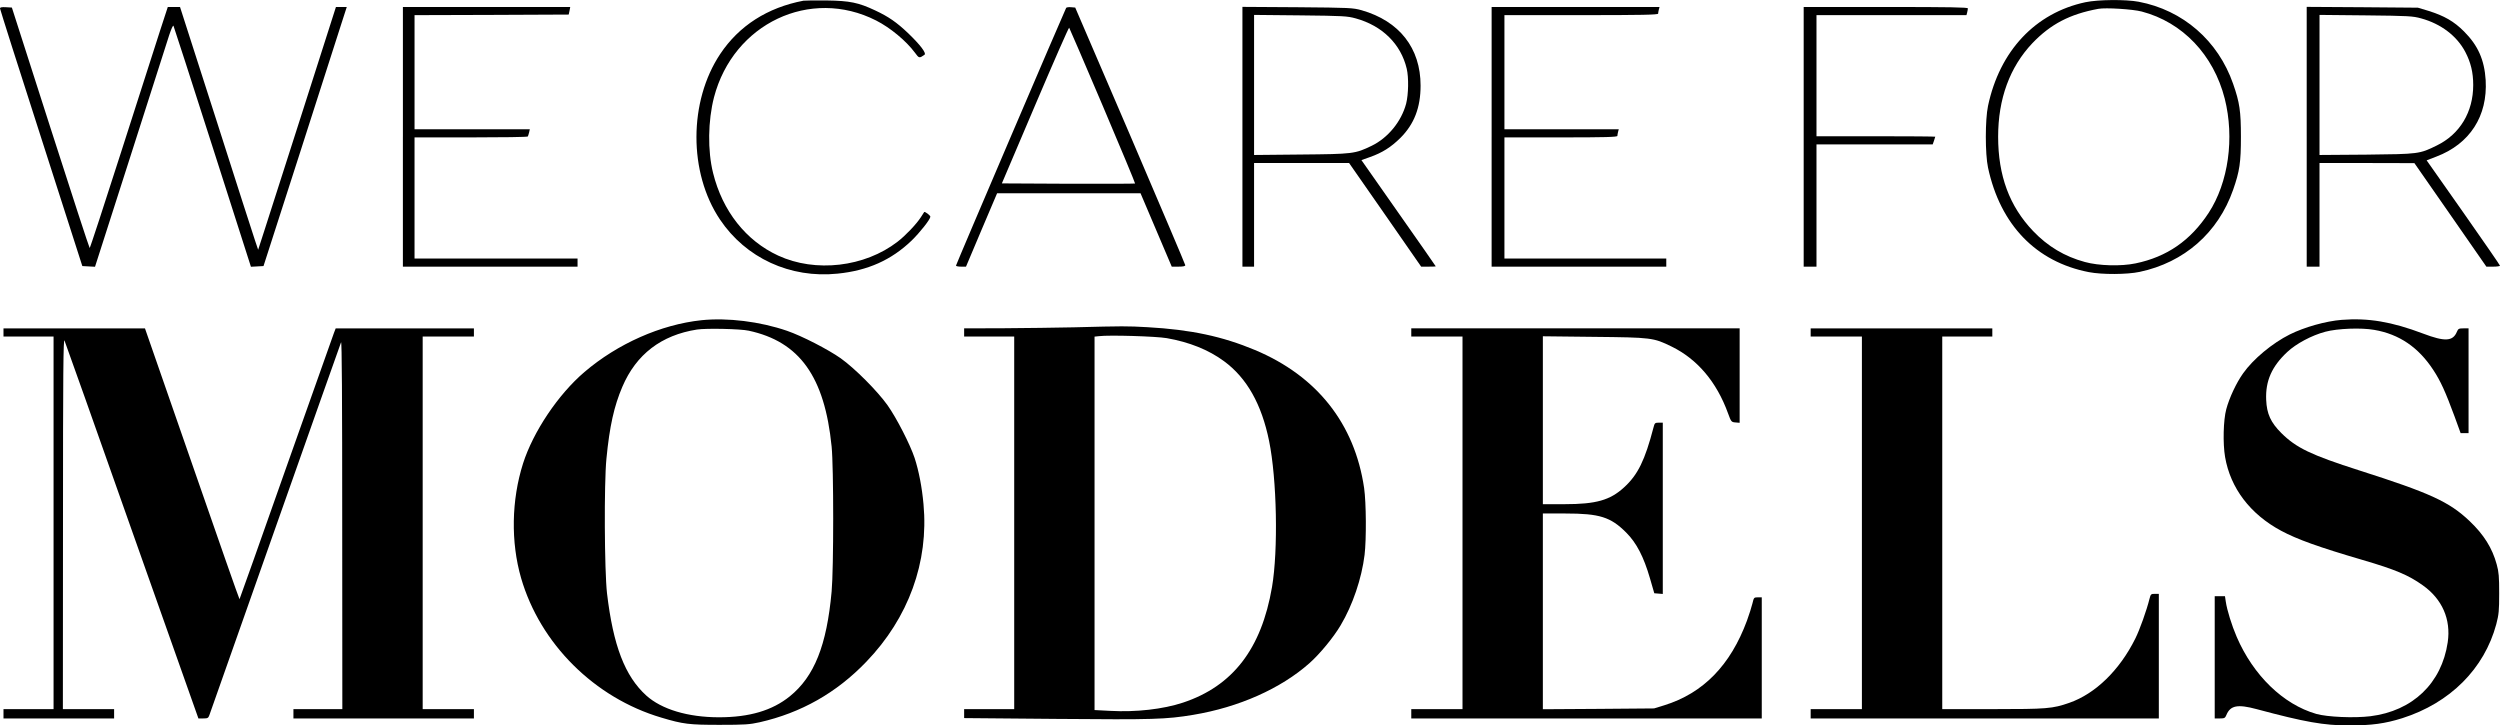 <?xml version="1.0" standalone="no"?>
<!DOCTYPE svg PUBLIC "-//W3C//DTD SVG 20010904//EN"
 "http://www.w3.org/TR/2001/REC-SVG-20010904/DTD/svg10.dtd">
<svg version="1.0" xmlns="http://www.w3.org/2000/svg"
 width="2147pt" height="623pt" viewBox="0 0 2147 623"
 preserveAspectRatio="xMidYMid meet">

<g transform="translate(0,623) scale(0.1,-0.1)"
fill="#000000" stroke="none">
<path d="M6900 6224 c-309 -59 -553 -215 -715 -458 -271 -407 -272 -1019 -2
-1421 222 -331 603 -507 1010 -465 260 26 462 117 636 284 72 70 161 183 161
205 0 11 -48 47 -53 40 -2 -2 -15 -22 -29 -45 -38 -59 -132 -158 -200 -210
-282 -218 -705 -267 -1025 -119 -277 128 -478 382 -559 709 -48 191 -44 450 8
651 166 633 827 946 1392 659 122 -62 258 -175 333 -276 36 -49 37 -50 82 -19
20 13 -35 85 -141 187 -97 92 -167 141 -283 195 -143 67 -215 82 -415 85 -96
1 -186 0 -200 -2z"/>
<path d="M17910 6211 c-431 -92 -737 -418 -837 -891 -25 -119 -25 -411 0 -529
105 -491 412 -810 866 -898 114 -22 328 -21 436 2 383 81 674 336 803 705 56
160 67 235 67 455 0 220 -11 295 -67 455 -129 371 -431 633 -811 705 -112 21
-347 19 -457 -4z m483 -80 c351 -92 617 -372 713 -748 85 -338 32 -720 -138
-981 -156 -238 -358 -378 -628 -434 -124 -26 -316 -21 -435 12 -174 47 -319
134 -445 266 -203 213 -300 475 -300 810 0 326 100 598 294 803 157 164 322
250 566 295 63 12 297 -3 373 -23z"/>
<path d="M0 6158 c0 -7 159 -508 354 -1113 l353 -1100 54 -3 55 -3 304 948
c167 521 317 990 333 1041 18 54 33 88 37 80 4 -7 155 -476 336 -1041 l329
-1028 54 3 54 3 309 960 c169 528 330 1029 357 1113 l49 152 -47 0 -46 0 -279
-873 c-154 -479 -304 -948 -334 -1042 l-55 -170 -27 80 c-15 44 -166 513 -335
1043 l-309 962 -53 0 -52 0 -66 -202 c-36 -112 -185 -578 -332 -1035 -147
-458 -269 -833 -273 -833 -3 0 -155 465 -337 1033 l-331 1032 -51 3 c-37 2
-51 -1 -51 -10z"/>
<path d="M3460 5055 l0 -1115 750 0 750 0 0 35 0 35 -700 0 -700 0 0 520 0
520 484 0 c267 0 487 3 489 8 2 4 7 19 11 35 l6 27 -495 0 -495 0 0 490 0 490
662 2 662 3 7 33 6 32 -718 0 -719 0 0 -1115z"/>
<path d="M9156 6162 c-12 -20 -946 -2204 -946 -2213 0 -5 19 -9 43 -9 l43 0
133 315 134 315 616 0 616 0 134 -315 134 -315 58 0 c41 0 59 4 58 13 0 6
-213 507 -472 1112 l-473 1100 -36 3 c-20 2 -39 -1 -42 -6z m314 -840 c155
-365 280 -665 278 -668 -3 -2 -261 -3 -574 -2 l-570 3 286 672 c157 369 288
668 292 665 3 -4 133 -305 288 -670z"/>
<path d="M10670 5056 l0 -1116 50 0 50 0 0 445 0 445 408 0 408 0 310 -445
309 -445 63 0 c34 0 62 1 62 3 0 2 -144 208 -319 457 l-319 455 73 26 c105 37
180 84 262 165 118 118 173 260 173 449 0 322 -182 554 -506 647 -76 21 -98
22 -551 26 l-473 3 0 -1115z m973 1016 c228 -63 388 -220 438 -432 18 -76 15
-221 -5 -300 -41 -154 -156 -294 -296 -362 -143 -69 -159 -71 -607 -75 l-403
-4 0 601 0 602 398 -4 c368 -4 403 -6 475 -26z"/>
<path d="M12810 5055 l0 -1115 750 0 750 0 0 35 0 35 -695 0 -695 0 0 520 0
520 485 0 c381 0 485 3 485 13 0 6 3 22 6 35 l6 22 -491 0 -491 0 0 490 0 490
660 0 c521 0 660 3 660 13 0 6 3 22 6 35 l6 22 -721 0 -721 0 0 -1115z"/>
<path d="M15490 5055 l0 -1115 55 0 55 0 0 525 0 525 499 0 499 0 11 31 c6 18
11 34 11 35 0 2 -229 4 -510 4 l-510 0 0 520 0 520 644 0 644 0 6 23 c3 12 6
28 6 35 0 9 -148 12 -705 12 l-705 0 0 -1115z"/>
<path d="M19810 5056 l0 -1116 55 0 55 0 0 445 0 445 408 0 407 -1 309 -444
309 -445 58 0 c33 0 59 4 59 8 0 5 -142 210 -315 457 l-315 448 83 32 c288
109 442 348 424 657 -11 174 -66 298 -186 418 -87 87 -169 134 -306 177 l-90
27 -477 4 -478 3 0 -1115z m983 1016 c171 -47 307 -151 379 -288 47 -90 68
-176 68 -284 0 -232 -114 -422 -312 -519 -150 -74 -155 -74 -605 -79 l-403 -3
0 601 0 602 398 -4 c368 -4 403 -6 475 -26z"/>
<path d="M6024 3480 c-348 -37 -719 -201 -1005 -445 -226 -193 -440 -513 -527
-785 -100 -315 -106 -675 -17 -984 164 -565 630 -1029 1205 -1199 187 -56 238
-62 500 -62 216 0 257 3 343 22 357 81 661 253 917 520 363 377 537 857 491
1353 -13 145 -40 285 -76 396 -38 115 -155 344 -233 454 -86 121 -280 316
-402 403 -108 76 -333 192 -461 236 -233 80 -511 114 -735 91z m406 -90 c437
-94 652 -395 712 -995 18 -180 18 -1048 0 -1245 -42 -464 -149 -730 -359 -900
-151 -122 -347 -180 -608 -180 -267 0 -493 68 -625 187 -183 166 -284 428
-337 878 -22 192 -26 942 -5 1155 27 280 66 453 137 619 119 278 334 443 641
491 78 12 374 6 444 -10z"/>
<path d="M20110 3483 c-137 -11 -318 -62 -445 -125 -150 -75 -314 -211 -401
-334 -58 -81 -119 -211 -145 -309 -25 -93 -30 -293 -10 -410 46 -267 216 -491
481 -633 138 -74 321 -140 700 -251 280 -82 394 -130 516 -217 168 -119 244
-293 215 -490 -52 -352 -301 -590 -664 -635 -140 -17 -370 -7 -465 20 -284 82
-540 330 -683 661 -43 100 -83 229 -94 303 l-7 47 -44 0 -44 0 0 -525 0 -525
44 0 c39 0 45 3 56 29 34 83 96 95 260 51 414 -111 577 -140 795 -140 194 0
308 16 455 62 412 131 705 425 808 807 22 85 25 115 25 266 0 141 -3 183 -21
247 -38 141 -111 257 -233 373 -175 166 -339 241 -947 435 -416 133 -542 194
-670 321 -91 91 -125 165 -130 285 -7 162 48 287 181 411 77 72 210 143 327
174 105 28 308 36 420 16 215 -37 380 -150 507 -344 63 -96 104 -186 183 -400
l52 -143 34 0 34 0 0 450 0 450 -44 0 c-39 0 -45 -3 -56 -29 -34 -83 -103 -87
-290 -16 -270 102 -471 136 -700 118z"/>
<path d="M9225 3419 c-148 -3 -422 -7 -607 -8 l-338 -1 0 -35 0 -35 215 0 215
0 0 -1600 0 -1600 -215 0 -215 0 0 -38 0 -39 798 -7 c834 -7 935 -4 1170 35
391 65 751 225 998 444 88 78 207 222 268 326 103 173 180 401 205 604 16 134
14 448 -4 574 -81 552 -405 962 -937 1185 -280 117 -550 175 -923 196 -179 10
-203 10 -630 -1z m795 -93 c194 -34 359 -100 492 -198 196 -144 323 -370 387
-685 67 -328 79 -938 25 -1255 -91 -531 -337 -850 -764 -992 -172 -57 -403
-83 -624 -71 l-136 7 0 1603 0 1604 38 4 c86 11 489 -1 582 -17z"/>
<path d="M30 3375 l0 -35 215 0 215 0 0 -1600 0 -1600 -215 0 -215 0 0 -40 0
-40 475 0 475 0 0 40 0 40 -220 0 -220 0 1 1598 c0 1299 3 1591 13 1567 7 -16
269 -753 581 -1638 l569 -1607 42 0 c37 0 43 3 52 28 5 15 260 736 565 1602
306 866 560 1586 566 1600 7 17 10 -480 10 -1562 l1 -1588 -210 0 -210 0 0
-40 0 -40 775 0 775 0 0 40 0 40 -220 0 -220 0 0 1600 0 1600 220 0 220 0 0
35 0 35 -594 0 -593 0 -16 -42 c-9 -24 -194 -547 -412 -1162 -217 -616 -396
-1121 -398 -1122 -2 -2 -185 521 -407 1161 l-405 1165 -607 0 -608 0 0 -35z"/>
<path d="M12120 3375 l0 -35 220 0 220 0 0 -1600 0 -1600 -220 0 -220 0 0 -40
0 -40 1505 0 1505 0 0 520 0 520 -34 0 c-33 0 -34 -2 -46 -52 -7 -29 -28 -96
-47 -148 -142 -384 -376 -623 -710 -727 l-88 -27 -477 -4 -478 -3 0 840 0 841
193 0 c295 0 389 -30 523 -164 88 -88 150 -207 204 -393 l37 -128 37 -3 36 -3
0 735 0 736 -35 0 c-32 0 -35 -3 -45 -42 -73 -280 -134 -406 -253 -514 -120
-110 -240 -144 -511 -144 l-186 0 0 721 0 721 438 -5 c495 -5 512 -7 667 -83
221 -108 387 -303 485 -573 27 -74 29 -76 64 -79 l36 -3 0 405 0 406 -1410 0
-1410 0 0 -35z"/>
<path d="M15550 3375 l0 -35 220 0 220 0 0 -1600 0 -1600 -220 0 -220 0 0 -40
0 -40 1495 0 1495 0 0 535 0 535 -35 0 c-32 0 -35 -3 -45 -42 -25 -101 -84
-266 -122 -342 -135 -272 -343 -474 -567 -552 -144 -50 -190 -54 -657 -54
l-434 0 0 1600 0 1600 215 0 215 0 0 35 0 35 -780 0 -780 0 0 -35z"/>
</g>
</svg>
